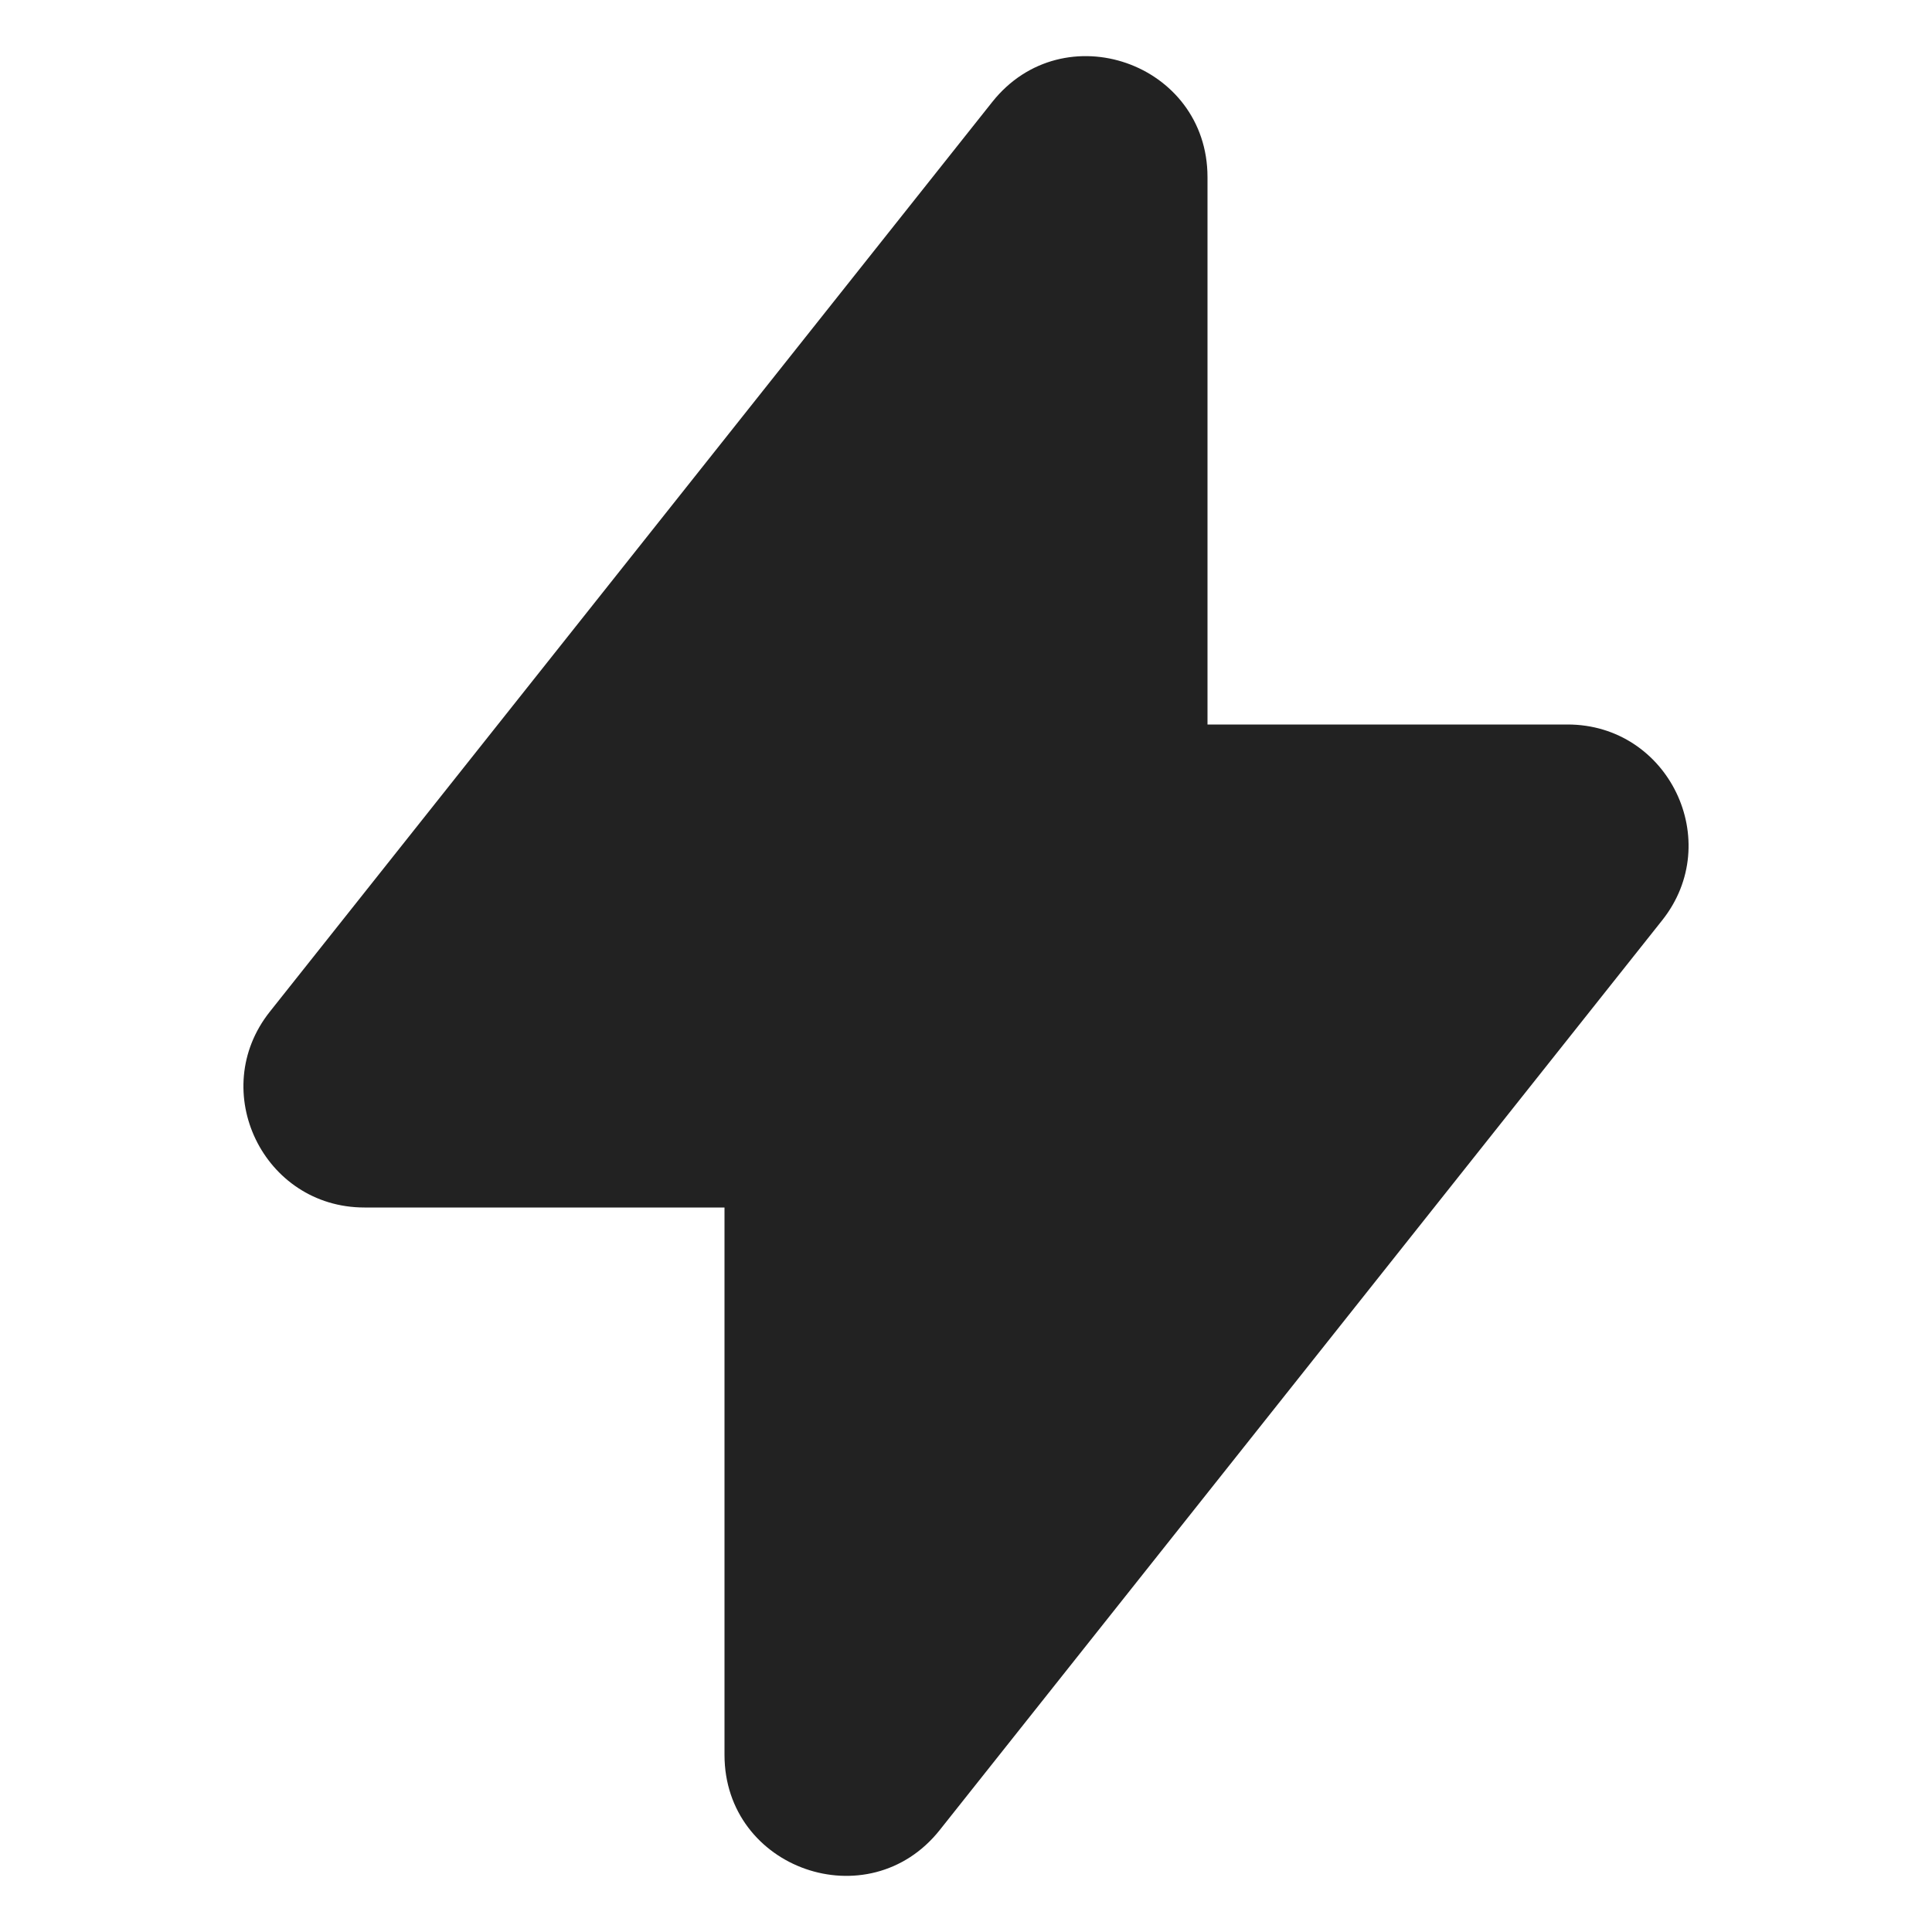 <svg width="16" height="16" viewBox="0 0 16 16" fill="none" xmlns="http://www.w3.org/2000/svg">
<path d="M10 1.467C10 0.52 8.806 0.103 8.217 0.845L2.235 8.378C1.714 9.033 2.181 10 3.018 10H6V14.533C6 15.48 7.194 15.897 7.783 15.155L13.765 7.622C14.286 6.967 13.819 6 12.982 6H10V1.467Z" fill="#222222"/>
</svg>
